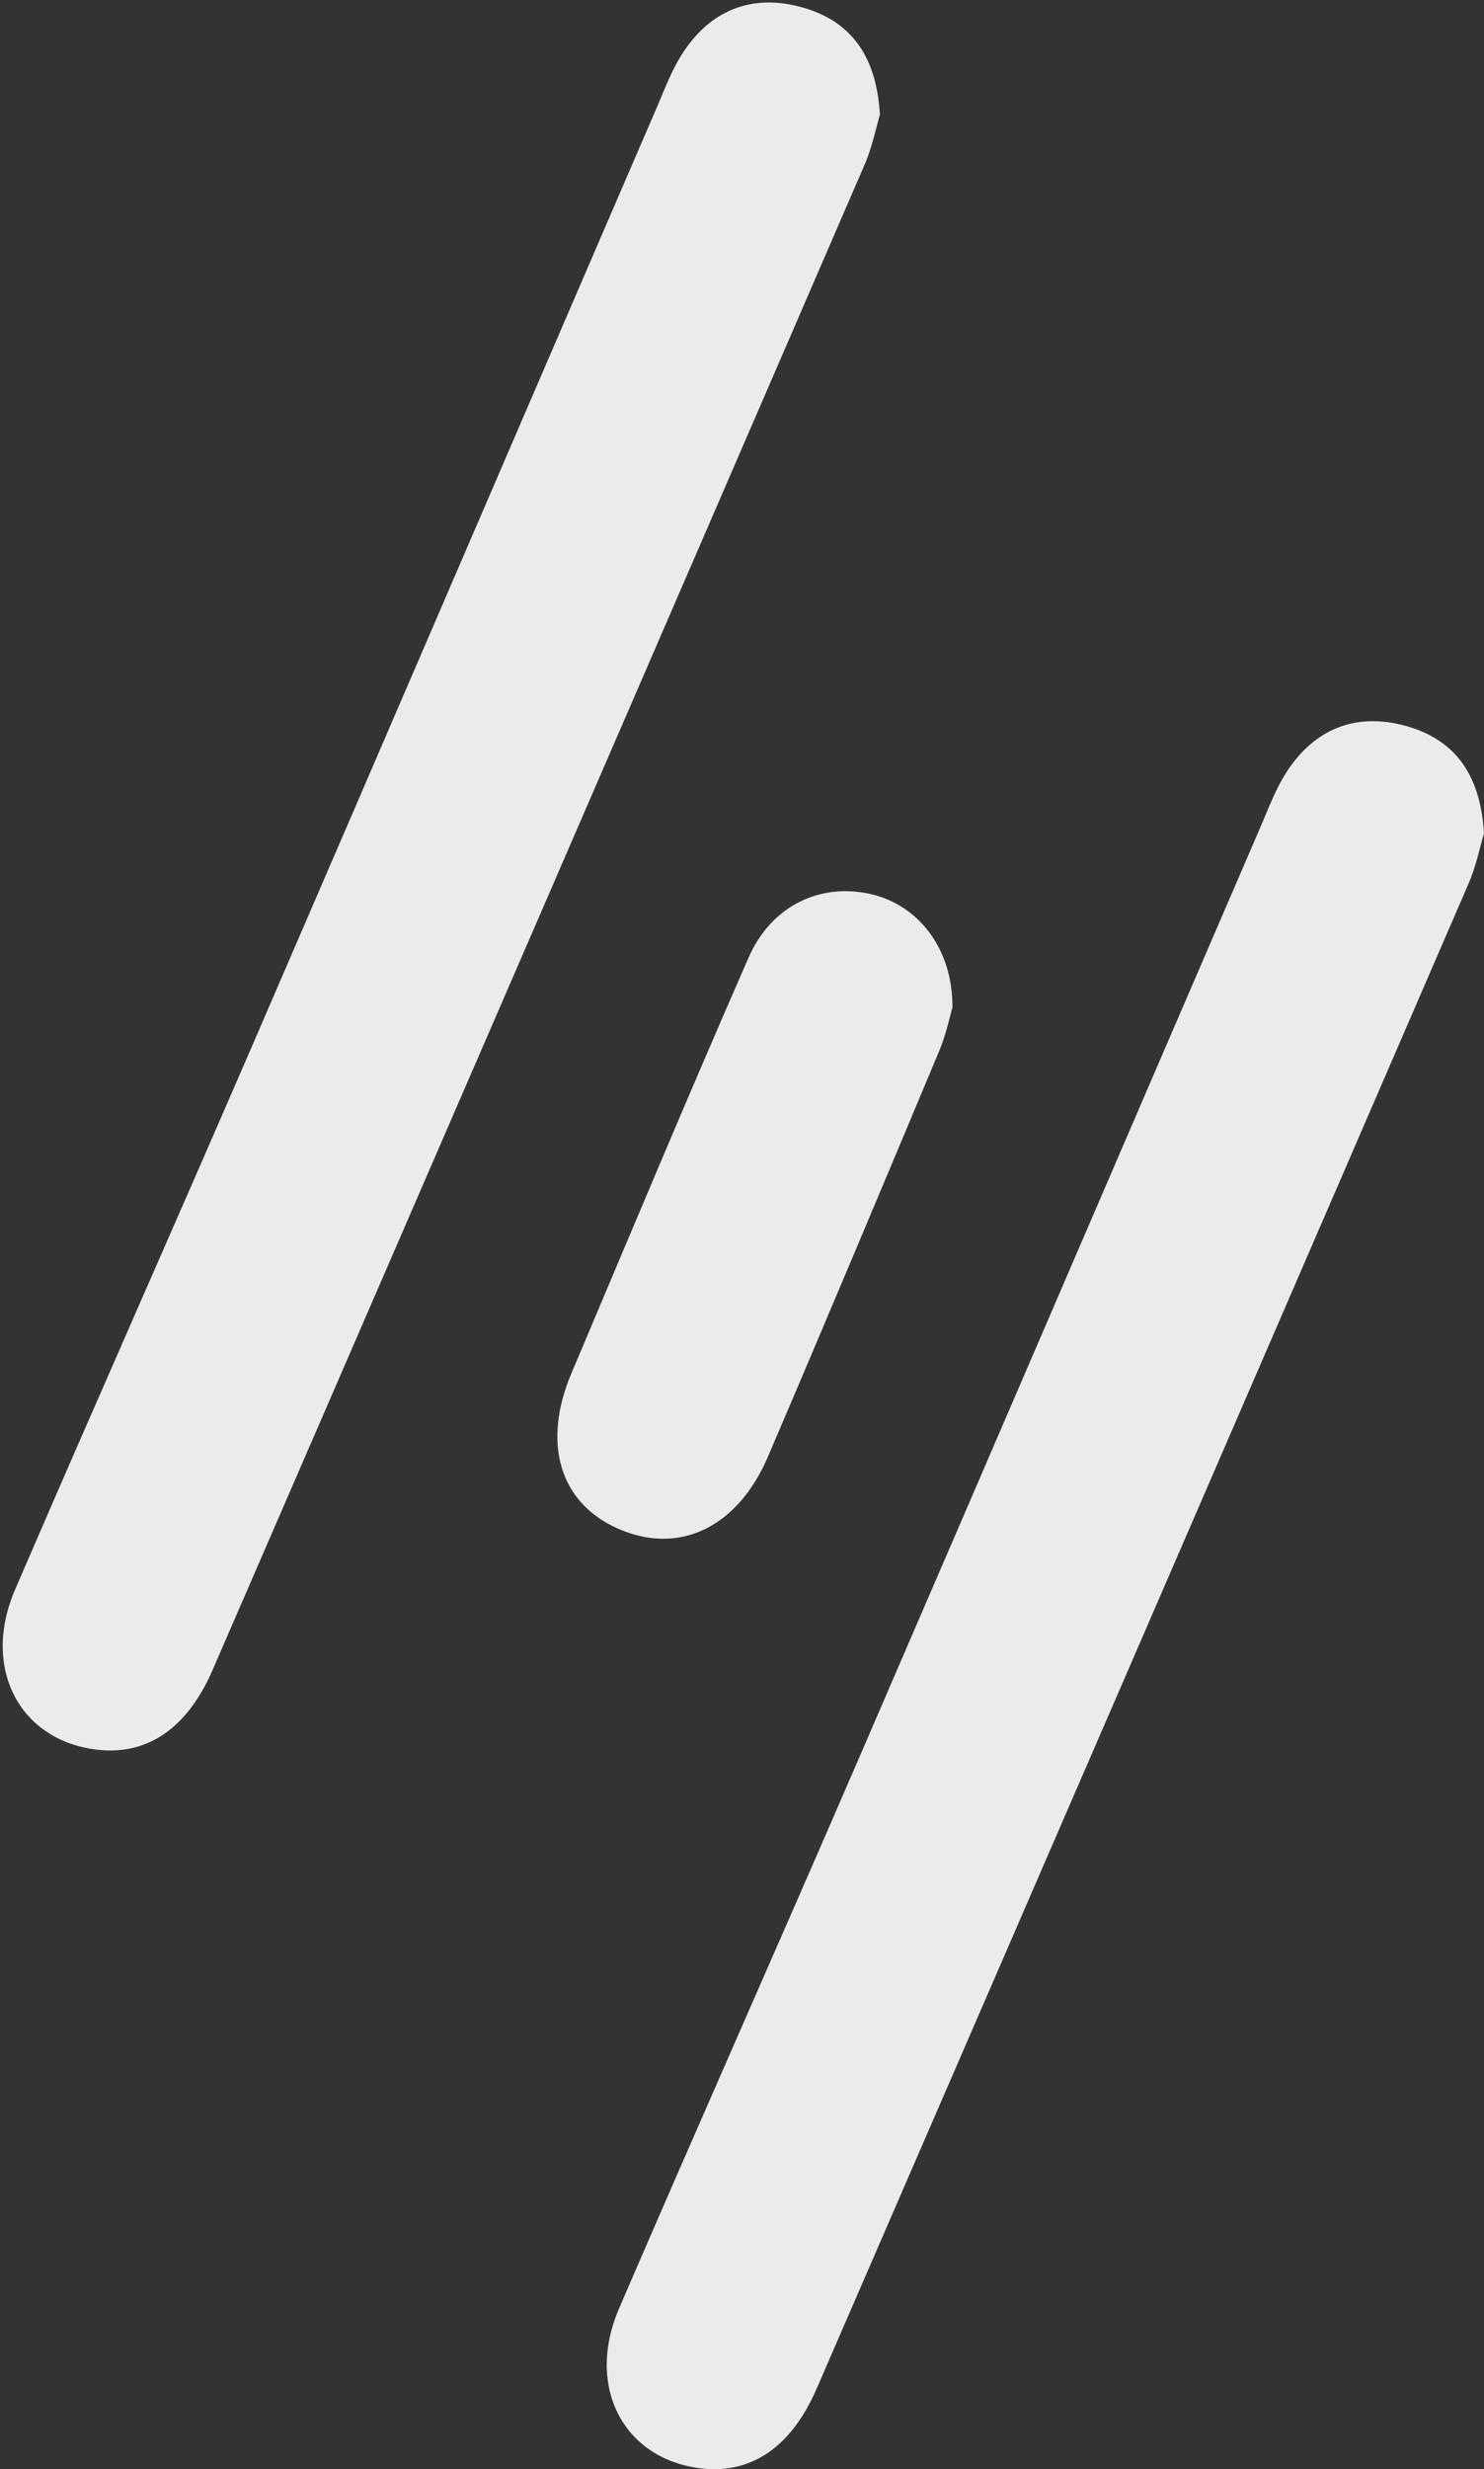 <svg width="398" height="662" viewBox="0 0 398 662" fill="none" xmlns="http://www.w3.org/2000/svg">
<rect x="0" y="0" width="398" height="662" fill="#333333" stroke="none"/>
<g opacity="0.9">
<path d="M397.93 223.638C396.953 226.915 395.905 232.283 393.74 237.163C335.559 371.652 277.308 506.071 218.987 640.49C212.002 656.526 200.967 663.637 187.207 661.685C166.952 658.826 157.104 639.584 166.044 618.877C187.138 569.934 208.79 521.27 229.953 472.327C265.993 389.012 301.823 305.628 337.794 222.313C340.168 216.875 342.194 211.158 345.477 206.347C353.299 194.704 364.754 190.87 378.024 194.913C390.736 198.818 397.162 208.3 398 223.638H397.93Z" fill="white"/>
<path d="M255.446 270.071C254.748 272.441 253.77 277.322 251.884 281.784C236.658 318.108 221.432 354.431 205.926 390.616C197.684 409.788 181.829 417.039 165.625 409.788C150.12 402.886 145.3 386.921 153.263 368.166C168.978 331.006 184.553 293.706 200.757 256.755C206.834 242.811 219.965 236.675 233.375 239.673C246.227 242.532 255.516 254.245 255.446 270.071Z" fill="white"/>
<path d="M235.93 30.953C234.952 34.23 233.905 39.599 231.739 44.479C173.558 178.967 115.308 313.386 56.987 447.805C50.002 463.841 38.967 470.952 25.207 469C4.952 466.142 -4.896 446.899 4.044 426.192C25.137 377.249 46.789 328.585 67.953 279.642C103.993 196.328 139.823 112.943 175.794 29.629C178.168 24.191 180.194 18.474 183.476 13.663C191.299 2.02 202.754 -1.815 216.024 2.229C228.736 6.133 235.162 15.615 236 30.953H235.93Z" fill="white"/>
</g>
</svg>
